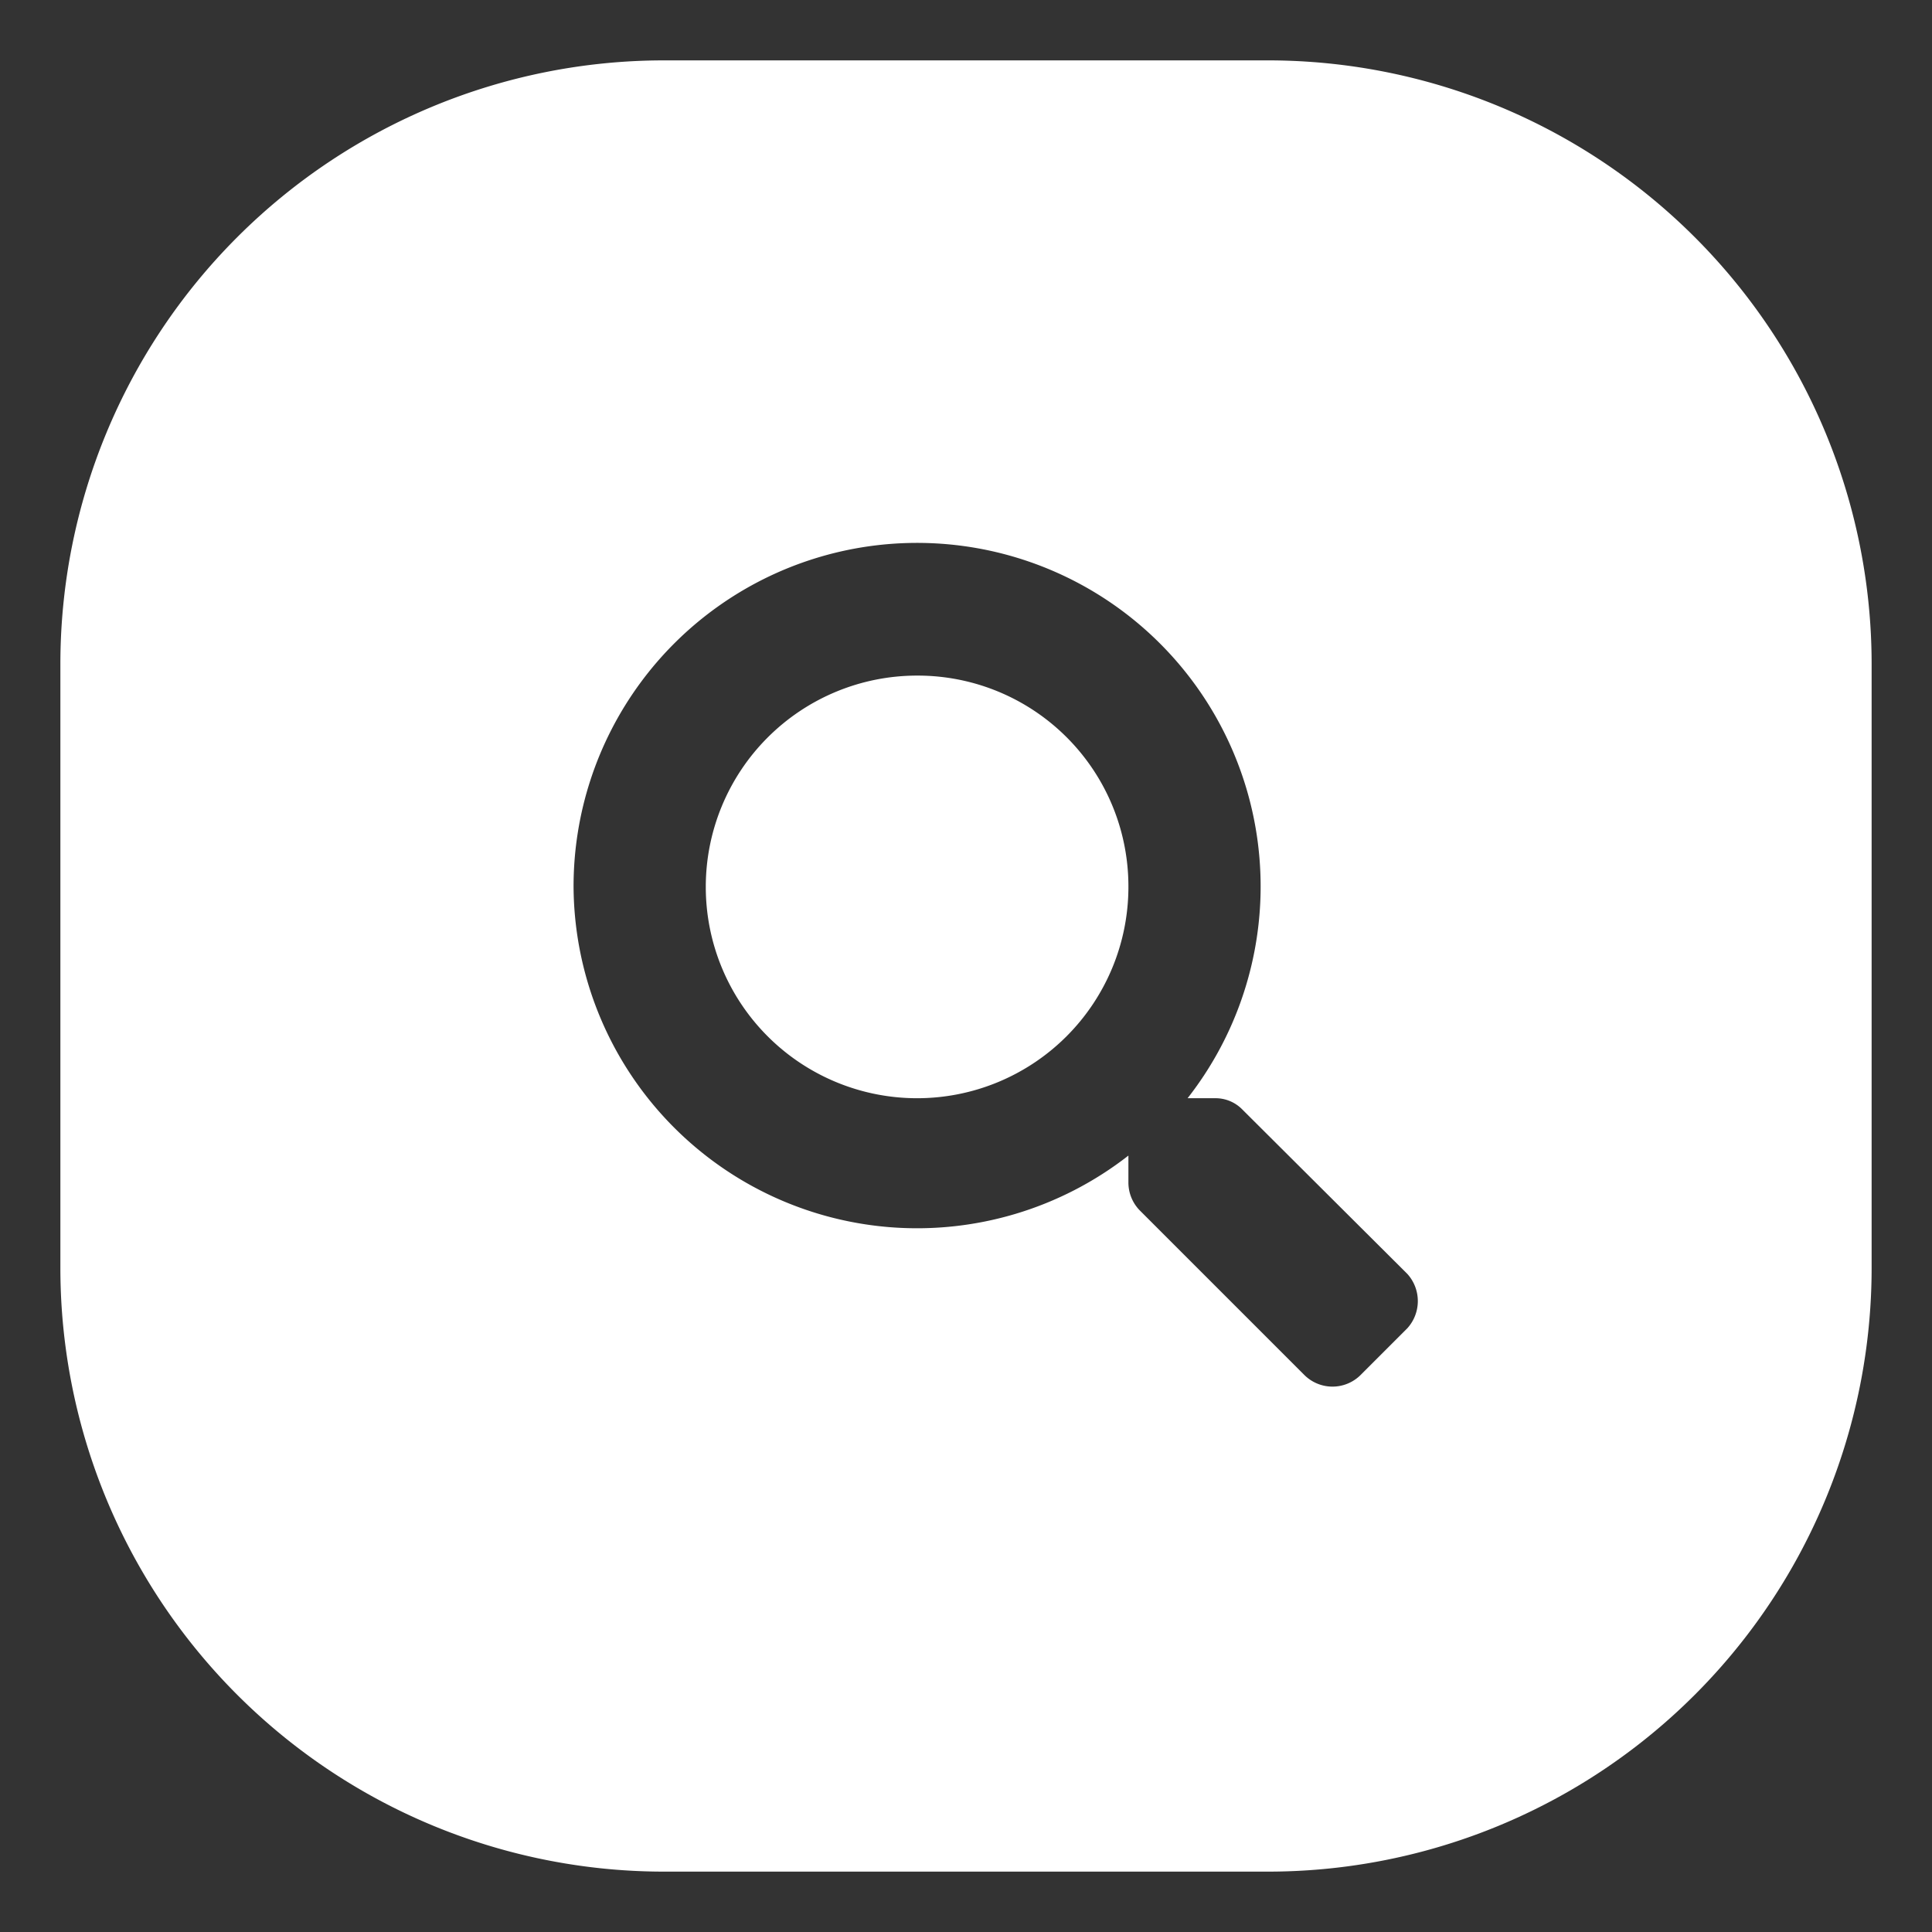 <svg viewBox="0 0 32 32" xmlns="http://www.w3.org/2000/svg"><rect x="0" y="0" width="32" height="32" fill="#333333" stroke="none"/><g fill="#fff"><path d="m15.19 11.19a3.5 3.5 0 1 0 3.5 3.5 3.49 3.49 0 0 0 -3.5-3.5z"/><path d="m21 1h-10a10 10 0 0 0 -10 10v10a10 10 0 0 0 10 10h10a10 10 0 0 0 10-10v-10a10 10 0 0 0 -10-10zm2.31 21-.78.78a.66.66 0 0 1 -.92 0l-2.73-2.73a.66.66 0 0 1 -.19-.46v-.45a5.69 5.69 0 0 1 -9.19-4.45 5.69 5.69 0 1 1 10.17 3.5h.45a.62.62 0 0 1 .46.19l2.73 2.72a.67.67 0 0 1 0 .9z"/></g></svg>